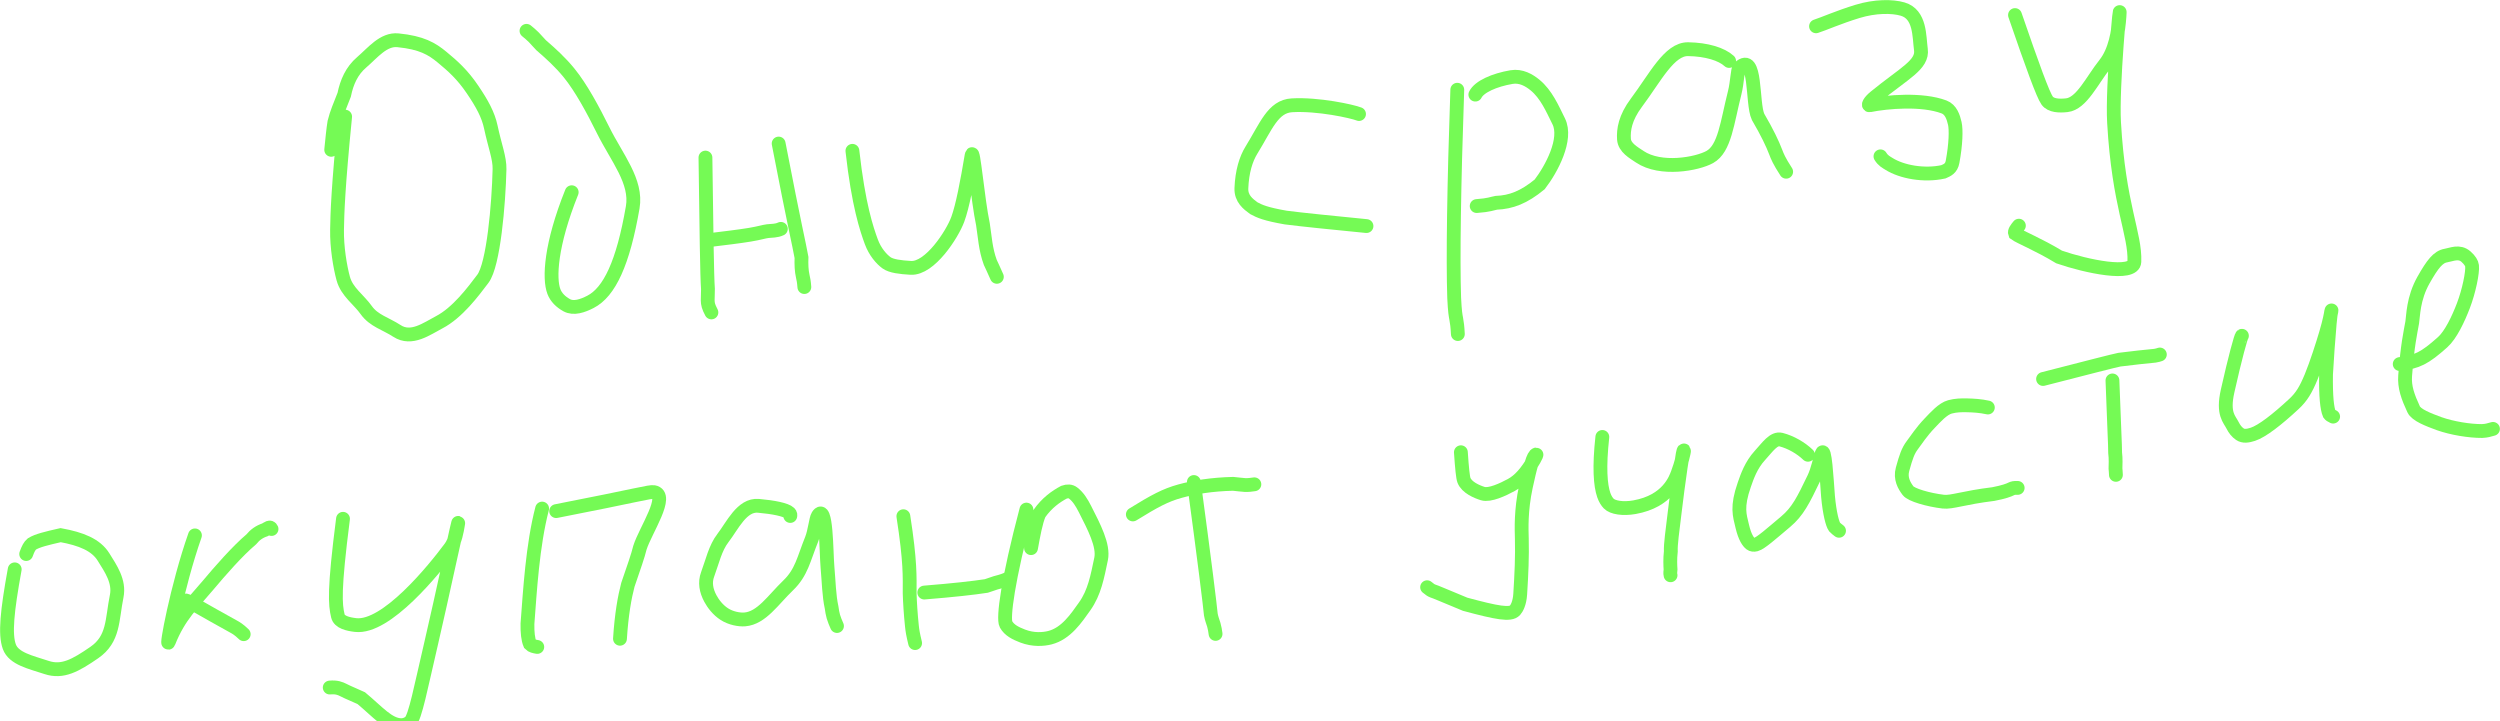 <?xml version="1.0" encoding="UTF-8"?> <svg xmlns="http://www.w3.org/2000/svg" viewBox="0 0 361.721 104.389" fill="none"><path d="M49.936 16.874C48.907 27.277 48.806 30.861 48.766 33.232C48.723 35.76 49.196 38.596 49.666 40.315C50.194 42.24 51.926 43.361 52.998 44.878C54.076 46.403 55.816 46.825 57.443 47.886C59.531 49.248 61.771 47.552 63.533 46.636C66.21 45.244 68.466 42.188 69.865 40.339C71.405 38.303 72.157 29.539 72.275 24.477C72.313 22.861 71.586 21.078 71.018 18.392C70.642 16.609 69.756 14.994 68.355 12.931C66.907 10.798 65.543 9.575 63.943 8.258C62.478 7.052 61.008 6.171 57.584 5.828C55.474 5.617 53.936 7.641 52.321 9.023C50.893 10.245 50.176 11.887 49.801 13.711C49.199 15.258 48.705 16.363 48.384 17.671C48.225 18.613 48.076 20.122 47.922 21.677" stroke="#75FA55" stroke-width="2" stroke-linecap="round"></path><path d="M82.718 27.813C79.655 35.445 79.428 40.302 80.14 42.176C80.465 43.034 81.144 43.689 81.993 44.158C83 44.714 84.293 44.262 85.438 43.673C88.173 42.267 90.155 38.069 91.547 29.999C92.194 26.256 89.252 22.841 87.269 18.847C85.828 15.943 84.091 12.695 82.32 10.528C81.058 8.985 79.707 7.767 78.288 6.535C77.936 6.179 77.596 5.764 77.245 5.406C76.893 5.048 76.541 4.76 76.178 4.462" stroke="#75FA55" stroke-width="2" stroke-linecap="round"></path><path d="M102.07 22.8C102.207 33.046 102.293 40 102.433 41.813C102.447 42.328 102.385 42.957 102.397 43.476C102.409 43.995 102.498 44.384 102.932 45.204" stroke="#75FA55" stroke-width="2" stroke-linecap="round"></path><path d="M102.427 34.764C104.74 34.485 107.054 34.206 108.509 33.961C109.965 33.717 110.493 33.515 111.079 33.442C111.666 33.369 112.294 33.432 112.98 33.114" stroke="#75FA55" stroke-width="2" stroke-linecap="round"></path><path d="M112.661 20.77C115.036 33.057 115.594 35.16 115.968 37.252C115.932 38.272 115.97 39.18 116.148 39.965C116.238 40.361 116.326 40.75 116.379 41.533" stroke="#75FA55" stroke-width="2" stroke-linecap="round"></path><path d="M123.333 21.823C124.214 29.722 125.411 33.181 126.069 34.977C126.607 36.448 127.551 37.502 128.267 38.021C128.938 38.507 130.252 38.67 131.781 38.757C134.543 38.916 137.776 33.919 138.578 31.739C139.271 29.857 139.944 26.314 140.588 22.449C140.81 21.118 141.475 28.967 142.223 32.471C142.501 34.233 142.577 36.033 143.282 37.964C143.493 38.437 143.708 38.839 144.234 40.053" stroke="#75FA55" stroke-width="2" stroke-linecap="round"></path><path d="M196.635 16.498C195.636 16.104 190.706 15.017 186.927 15.236C184.168 15.396 183.189 18.291 181.064 21.728C180.292 22.978 179.709 24.8 179.614 27.248C179.557 28.732 180.58 29.52 181.412 30.124C182.26 30.581 183.121 30.966 186.029 31.478C188.514 31.799 193.046 32.248 197.715 32.71" stroke="#75FA55" stroke-width="2" stroke-linecap="round"></path><path d="M210.852 12.984C210.37 26.813 210.213 37.489 210.403 43.097C210.501 45.154 210.604 45.607 210.701 46.14C210.798 46.673 210.887 47.272 210.934 48.332" stroke="#75FA55" stroke-width="2" stroke-linecap="round"></path><path d="M213.465 13.689C214.02 12.554 216.197 11.579 218.702 11.152C220.088 10.915 221.27 11.625 222.095 12.301C223.729 13.64 224.595 15.676 225.53 17.56C226.8 20.122 224.487 24.46 222.773 26.679C220.499 28.548 218.644 29.259 216.473 29.344C215.938 29.438 215.47 29.688 213.659 29.813" stroke="#75FA55" stroke-width="2" stroke-linecap="round"></path><path d="M250.181 8.822C249.099 7.83 246.933 7.159 244.255 7.116C241.527 7.071 239.525 11.177 236.767 14.863C235.131 17.05 234.881 18.783 234.969 20.132C235.049 21.361 236.341 22.064 237.247 22.674C240.283 24.721 245.566 23.728 247.384 22.718C249.561 21.508 249.888 17.758 250.995 13.397C251.36 11.956 251.404 10.026 251.648 9.8C254.194 7.437 253.449 14.952 254.372 16.909C255.711 19.207 256.452 20.77 256.924 22.006C257.162 22.629 257.398 23.243 258.438 24.849" stroke="#75FA55" stroke-width="2" stroke-linecap="round"></path><path d="M262.758 3.805C263.828 3.468 266.01 2.489 268.772 1.646C271.293 0.878 273.774 0.869 275.294 1.314C277.866 2.068 277.671 5.271 277.932 7.162C278.239 9.375 275.517 10.578 271.304 14.029C270.393 14.774 270.274 15.276 270.497 15.231C273.013 14.725 278.087 14.268 281.28 15.474C282.277 15.851 282.63 16.95 282.838 17.863C283.043 18.776 282.99 20.851 282.515 23.412C282.333 24.399 281.732 24.614 281.186 24.859C278.368 25.48 275.149 24.866 273.32 23.717C272.897 23.449 272.473 23.259 272.08 22.621" stroke="#75FA55" stroke-width="2" stroke-linecap="round"></path><path d="M291.546 2.178C294.067 9.513 295.615 13.76 296.206 14.563C296.753 15.31 297.991 15.341 299.044 15.224C301.185 14.986 302.679 11.644 304.556 9.289C306.053 7.41 306.517 4.571 306.664 2.345C306.908 -1.339 305.581 12.495 305.88 17.732C306.57 29.824 308.98 33.848 308.818 37.874C308.731 39.998 301.852 38.538 297.936 37.186C294.838 35.312 292.248 34.309 291.553 33.795C291.427 33.485 291.764 33.075 292.109 32.653" stroke="#75FA55" stroke-width="2" stroke-linecap="round"></path><path d="M2.128 82.378C1.022 88.461 0.698 91.764 1.349 93.564C1.98 95.308 4.429 95.809 6.743 96.578C9.041 97.342 10.923 96.292 13.641 94.417C16.492 92.451 16.184 89.702 16.882 86.263C17.319 84.113 16.011 82.249 14.979 80.593C13.879 78.826 11.751 77.975 8.776 77.429C6.724 77.896 5.407 78.215 4.62 78.699C4.284 78.989 4.077 79.366 3.79 80.162" stroke="#75FA55" stroke-width="2" stroke-linecap="round"></path><path d="M28.206 77.464C25.592 84.913 23.908 94.177 24.421 92.877C25.916 89.09 27.967 87.226 30.105 84.676C31.854 82.591 34.359 79.724 36.351 78.04C36.894 77.373 37.534 76.922 38.351 76.653C38.741 76.445 39.083 76.092 39.287 76.54" stroke="#75FA55" stroke-width="2" stroke-linecap="round"></path><path d="M26.913 86.884C27.181 86.933 28.697 87.762 30.973 89.085C32.249 89.81 33.016 90.231 33.778 90.648C34.161 90.859 34.539 91.066 35.261 91.759" stroke="#75FA55" stroke-width="2" stroke-linecap="round"></path><path d="M49.629 75.064C48.299 85.45 48.495 87.441 48.888 89.125C49.097 90.023 50.35 90.306 51.443 90.435C55.895 90.962 62.828 82.391 65.168 79.228C65.893 78.248 66.101 76.808 66.237 76.058C66.765 73.156 63.885 86.688 62.336 93.297C60.902 99.41 60.074 103.822 59.331 104.455C58.959 104.772 58.479 104.929 58.058 104.926C56.205 104.913 54.636 102.98 52.267 101.013C51.299 100.552 50.507 100.269 49.679 99.84C49.228 99.617 48.716 99.385 47.708 99.479" stroke="#75FA55" stroke-width="2" stroke-linecap="round"></path><path d="M78.44 73.585C77.05 78.92 76.68 85.53 76.317 90.258C76.297 91.513 76.396 92.518 76.689 93.201C76.922 93.457 77.324 93.53 77.738 93.605" stroke="#75FA55" stroke-width="2" stroke-linecap="round"></path><path d="M80.469 73.952C92.357 71.639 93.996 71.097 94.606 71.204C96.91 71.607 93.402 76.698 92.594 79.227C92.304 80.427 91.74 82.007 90.843 84.629C90.386 86.362 89.922 88.909 89.704 92.42" stroke="#75FA55" stroke-width="2" stroke-linecap="round"></path><path d="M114.343 74.657C114.367 74.523 114.391 74.389 114.215 74.216C113.735 73.746 111.931 73.379 109.728 73.186C107.342 72.978 105.977 76.066 104.602 77.845C103.482 79.296 103.067 81.27 102.384 83.109C101.954 84.266 102.164 85.451 102.789 86.609C103.181 87.338 103.876 88.268 104.819 88.867C105.761 89.467 106.968 89.686 107.76 89.622C110.198 89.426 111.849 86.804 114.051 84.688C115.974 82.84 116.281 80.894 117.435 78.033C117.899 76.885 118.042 75.086 118.334 74.627C119.602 72.628 119.538 79.925 119.723 81.994C119.915 84.16 119.941 86.16 120.326 87.911C120.388 88.344 120.449 88.77 120.578 89.216C120.707 89.661 120.902 90.112 121.103 90.577" stroke="#75FA55" stroke-width="2" stroke-linecap="round"></path><path d="M130.706 74.691C131.74 81.31 131.619 83.521 131.617 85.831C131.654 87.162 131.764 88.865 131.942 90.574C132.023 91.296 132.084 91.723 132.405 93.049" stroke="#75FA55" stroke-width="2" stroke-linecap="round"></path><path d="M133.733 85.736C137.985 85.392 140.838 85.071 142.715 84.783C143.16 84.654 143.611 84.459 144.057 84.328C144.502 84.197 144.929 84.136 145.849 83.741" stroke="#75FA55" stroke-width="2" stroke-linecap="round"></path><path d="M148.51 73.731C145.831 83.851 145.086 89.474 145.558 90.328C146.03 91.182 146.931 91.631 147.973 92.031C149.507 92.619 150.969 92.508 151.92 92.263C154.244 91.665 155.716 89.463 156.947 87.725C158.371 85.714 158.774 83.446 159.314 80.881C159.724 78.934 158.283 76.221 156.992 73.672C156.5 72.701 155.988 71.875 155.251 71.321C154.901 71.058 154.465 71.036 153.941 71.218C152.783 71.838 151.497 72.729 150.365 74.333C149.868 75.498 149.527 77.375 149.176 79.309" stroke="#75FA55" stroke-width="2" stroke-linecap="round"></path><path d="M172.739 69.741C174.275 81.102 175.079 87.649 175.195 88.927C175.299 89.511 175.494 89.962 175.625 90.407C175.756 90.853 175.817 91.28 175.879 91.719" stroke="#75FA55" stroke-width="2" stroke-linecap="round"></path><path d="M163.911 74.433C167.059 72.491 168.605 71.651 170.742 71.061C172.763 70.504 175.322 70.077 178.416 70.005C179.111 70.06 179.648 70.158 180.137 70.178C180.627 70.198 181.053 70.136 181.493 70.074" stroke="#75FA55" stroke-width="2" stroke-linecap="round"></path><path d="M211.373 65.434C211.527 67.736 211.668 69.108 211.818 69.491C212.227 70.535 213.669 71.146 214.536 71.415C215.537 71.727 217.456 70.834 218.677 70.167C219.857 69.523 220.89 68.356 221.976 66.492C222.234 66.049 222.356 65.739 222.299 65.747C221.844 65.803 221.382 67.618 220.779 70.408C220.033 73.866 220.155 76.585 220.189 77.904C220.257 80.518 220.143 83.028 219.957 85.967C219.871 87.316 219.445 88.033 219.2 88.307C218.545 89.034 216.597 88.671 211.988 87.428C208.437 85.961 207.832 85.679 207.284 85.499C207.05 85.407 206.907 85.311 206.486 84.965" stroke="#75FA55" stroke-width="2" stroke-linecap="round"></path><path d="M231.84 63.22C231.356 67.642 231.558 70.207 232.049 71.632C232.241 72.188 232.5 72.587 232.766 72.86C233.33 73.439 234.813 73.685 236.495 73.385C241.339 72.521 242.427 69.29 242.735 68.489C243.238 67.179 243.717 65.251 243.653 65.173C243.549 65.048 243.438 65.845 243.167 67.642C242.896 69.44 242.503 72.494 242.305 74.154C241.983 76.858 241.702 78.722 241.748 79.791C241.622 80.869 241.675 81.912 241.71 82.405C241.698 82.66 241.625 82.922 241.71 83.236" stroke="#75FA55" stroke-width="2" stroke-linecap="round"></path><path d="M261.596 65.8C260.609 64.845 259.138 63.981 257.7 63.61C256.632 63.334 255.744 64.689 254.641 65.894C253.347 67.307 252.793 68.953 252.385 70.118C251.247 73.37 251.704 74.53 252.084 76.144C252.475 77.804 252.969 78.419 253.295 78.681C253.472 78.823 253.755 78.866 254.065 78.782C254.775 78.59 256.325 77.194 258.367 75.478C260.102 74.02 260.903 72.411 262.458 69.167C263.019 68 263.349 66.265 263.582 65.624C264.041 64.37 264.308 69.398 264.493 71.812C264.719 74.303 265.147 75.852 265.436 76.246C265.611 76.438 265.845 76.615 266.086 76.798" stroke="#75FA55" stroke-width="2" stroke-linecap="round"></path><path d="M287.619 58.961C286.546 58.721 285.537 58.669 284.628 58.646C283.774 58.625 282.975 58.645 282.14 58.87C281.108 59.148 280.055 60.34 279.208 61.223C278.021 62.458 277.247 63.675 276.707 64.384C276.057 65.233 275.768 66.121 275.278 67.892C274.906 69.234 275.527 70.276 276.072 70.999C276.532 71.611 278.995 72.323 281.166 72.583C282.386 72.729 284.06 72.015 288.418 71.484C289.935 71.189 290.643 70.924 291.041 70.721C291.236 70.631 291.424 70.57 291.934 70.594" stroke="#75FA55" stroke-width="2" stroke-linecap="round"></path><path d="M305.647 55.045C305.898 62.183 306.032 64.159 306.035 65.504C306.152 66.422 306.091 67.261 306.086 67.8C306.098 68.062 306.144 68.301 306.149 68.706" stroke="#75FA55" stroke-width="2" stroke-linecap="round"></path><path d="M295.607 54.836C302.174 53.149 305.862 52.196 306.644 52.042C308.886 51.777 310.307 51.598 311.796 51.469C312.128 51.417 312.313 51.356 312.506 51.292" stroke="#75FA55" stroke-width="2" stroke-linecap="round"></path><path d="M324.38 48.585C324.245 48.66 323.401 51.705 322.305 56.591C321.562 59.909 322.584 60.638 323.04 61.562C323.309 62.101 323.657 62.534 324.091 62.824C324.59 63.162 325.217 63.081 325.968 62.835C327.294 62.398 329.453 60.73 331.908 58.448C333.017 57.417 333.618 56.411 334.402 54.521C335.183 52.63 336.074 49.825 336.548 48.216C337.116 46.293 337.21 45.518 337.337 44.954C337.37 44.812 337.253 44.952 337.081 46.799C336.908 48.646 336.659 52.193 336.55 54.166C336.502 57.351 336.698 59.118 337.025 59.896C337.129 60.04 337.271 60.136 337.578 60.279" stroke="#75FA55" stroke-width="2" stroke-linecap="round"></path><path d="M347.212 52.675C349.751 52.352 350.801 51.847 353.409 49.523C354.603 48.46 355.692 46.137 356.417 44.244C357.234 42.113 357.784 39.404 357.678 38.456C357.637 38.101 357.366 37.628 356.793 37.127C355.816 36.273 354.733 36.838 353.893 36.977C352.757 37.166 351.95 38.232 350.667 40.493C349.129 43.199 349.17 45.795 349.023 46.637C348.734 48.293 348.351 49.79 347.996 54.358C347.869 56.004 348.399 57.444 349.221 59.217C349.614 60.069 351.362 60.725 352.922 61.301C354.791 61.961 357.297 62.371 359.126 62.364C359.829 62.328 360.083 62.229 360.707 62.056" stroke="#75FA55" stroke-width="2" stroke-linecap="round"></path></svg> 